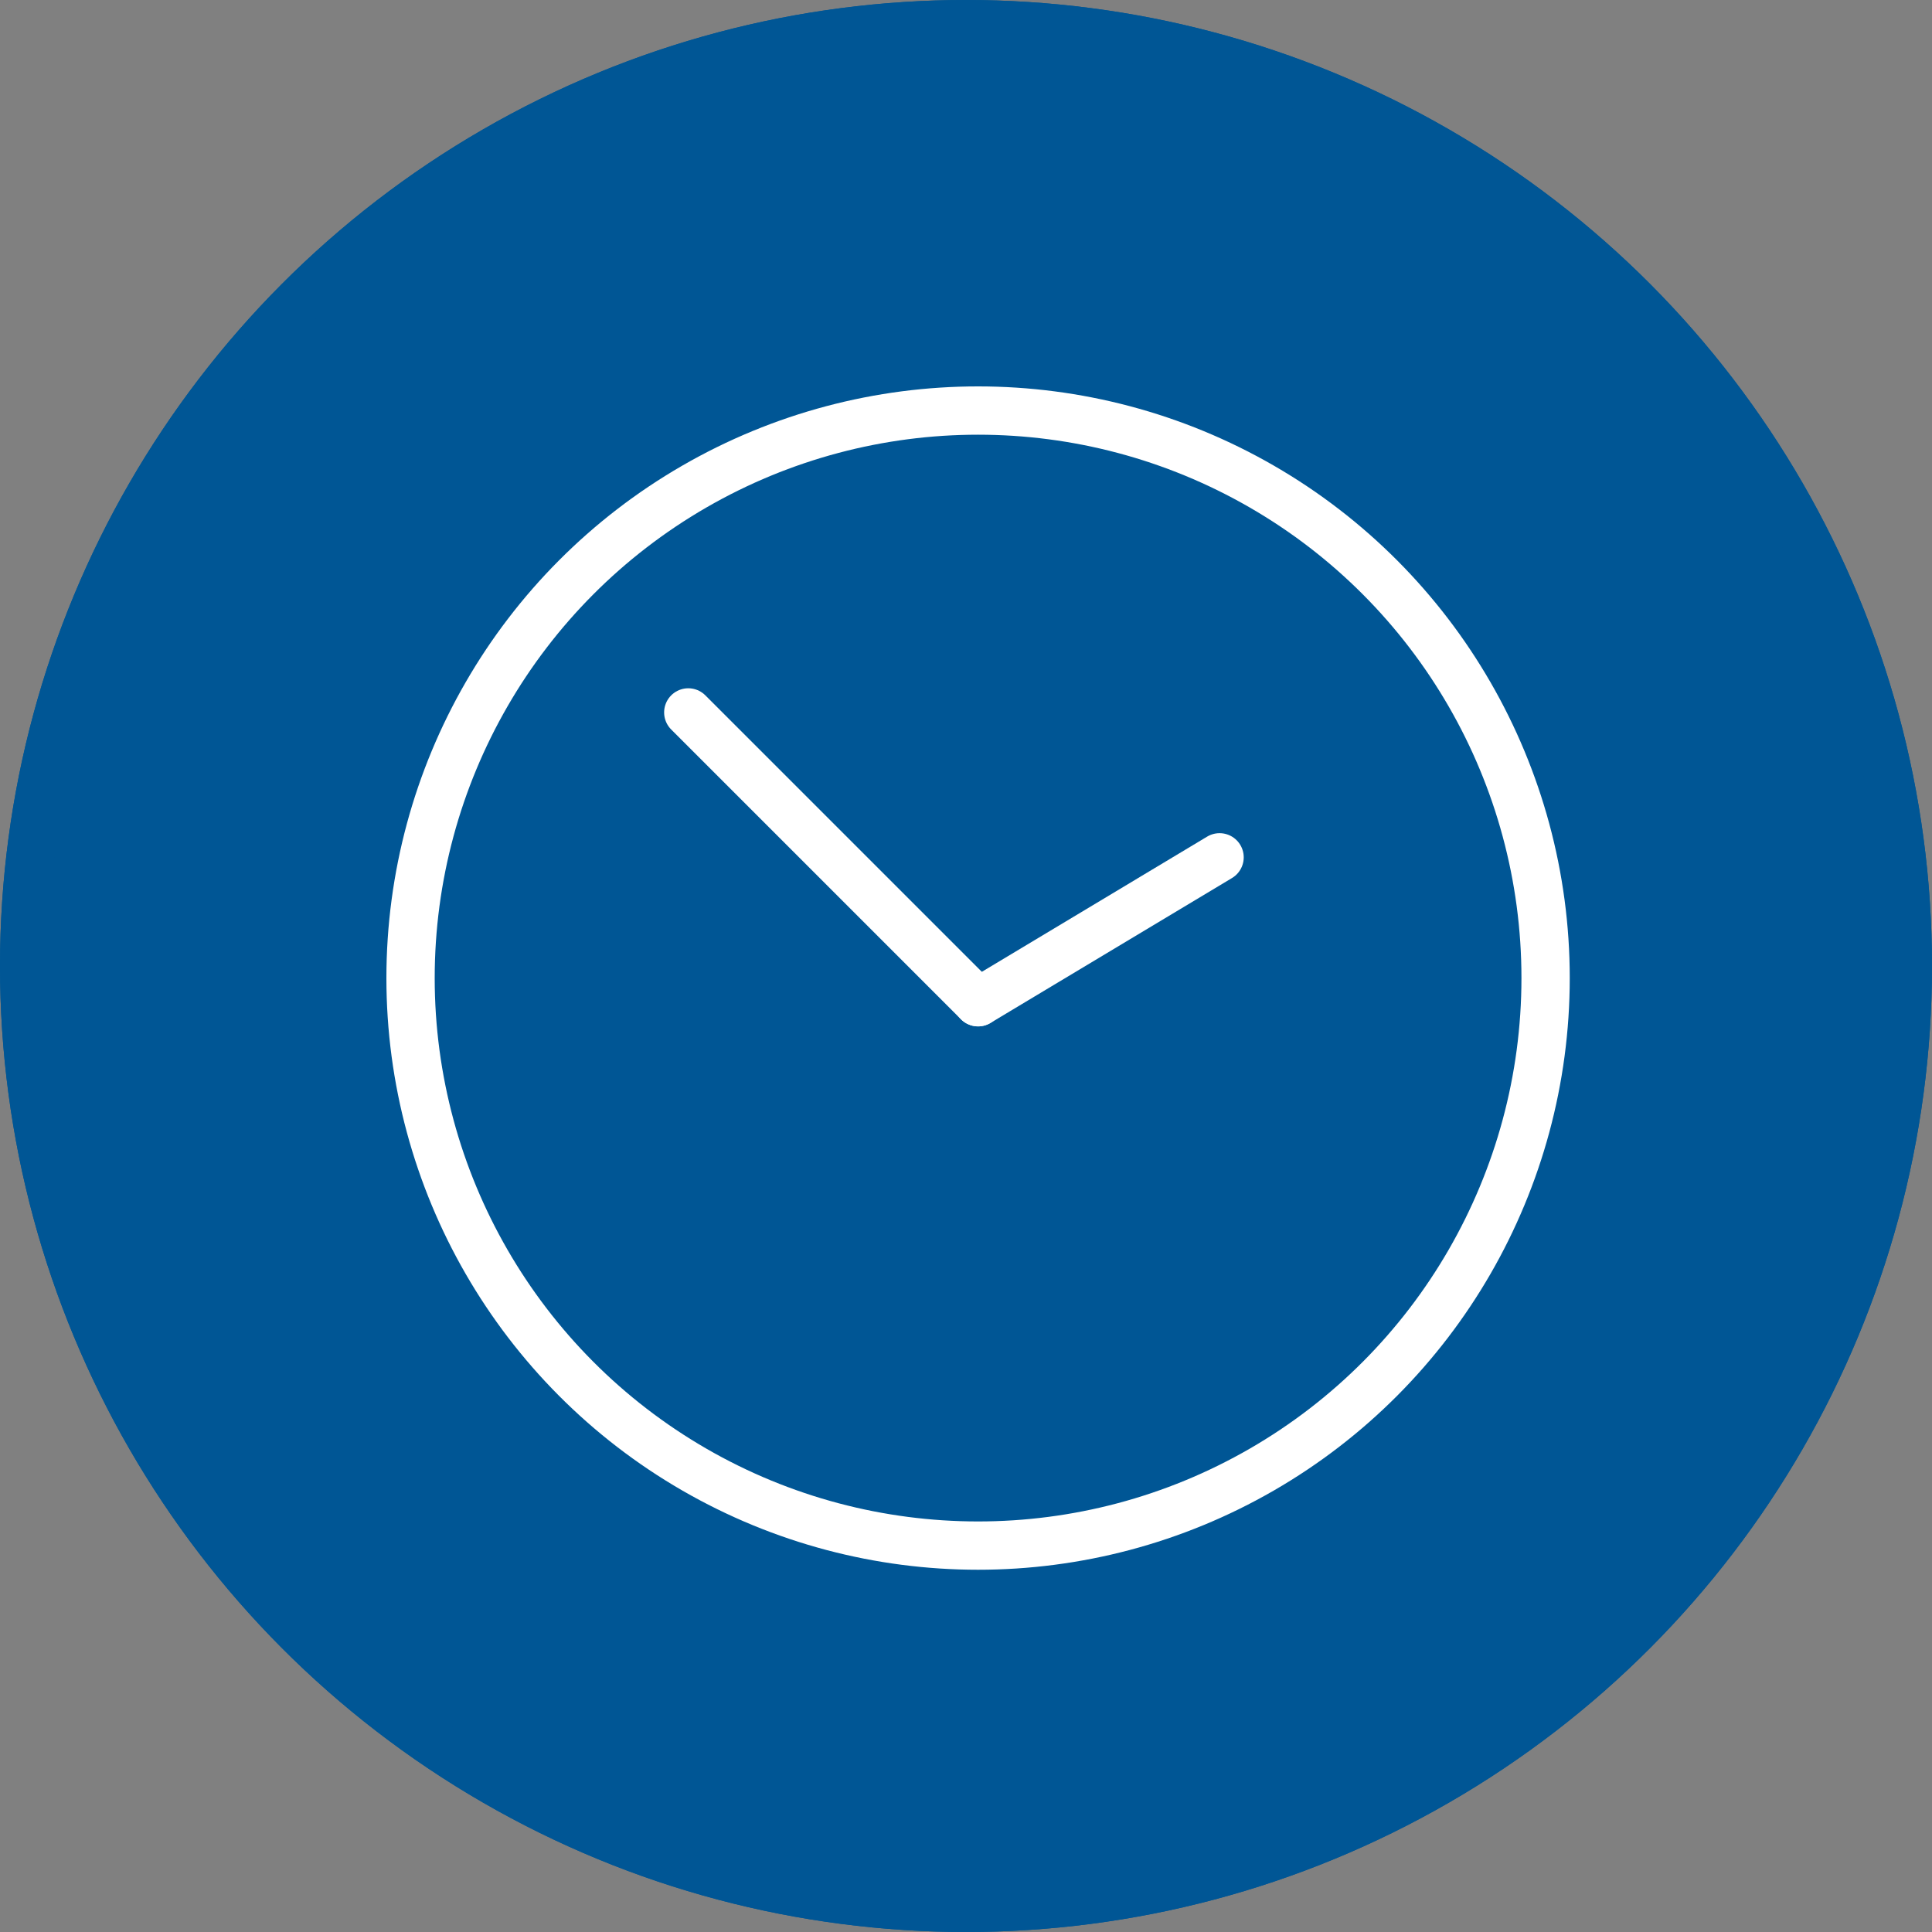 <svg xmlns="http://www.w3.org/2000/svg" width="80" height="80" viewBox="0 0 80 80">
  <rect x="0" y="0" width="80" height="80" fill="#808080" stroke="none"/>
  <g id="Group_244" data-name="Group 244" transform="translate(-520 -441)">
    <g id="Ellipse_12" data-name="Ellipse 12" transform="translate(520 441)" fill="#005695" stroke="#005695" stroke-width="2">
      <circle cx="40" cy="40" r="40" stroke="none"/>
      <circle cx="40" cy="40" r="39" fill="none"/>
    </g>
    <g id="Group_219" data-name="Group 219" transform="translate(-41 11)">
      <g id="Ellipse_13" data-name="Ellipse 13" transform="translate(577 446)" fill="none" stroke="#fff" stroke-width="2">
        <circle cx="24.5" cy="24.5" r="24.5" stroke="none"/>
        <circle cx="24.5" cy="24.5" r="23.5" fill="none"/>
      </g>
      <g id="Group_218" data-name="Group 218" transform="translate(0 1)">
        <circle id="Ellipse_14" data-name="Ellipse 14" cx="2.5" cy="2.5" r="2.5" transform="translate(599 468)" fill="#005695"/>
        <line id="Line_31" data-name="Line 31" x2="12" y2="12" transform="translate(589.5 458.5)" fill="none" stroke="#fff" stroke-linecap="round" stroke-width="2"/>
        <line id="Line_32" data-name="Line 32" y1="6" x2="10" transform="translate(601.5 464.5)" fill="none" stroke="#fff" stroke-linecap="round" stroke-width="2"/>
      </g>
    </g>
  </g>
</svg>
